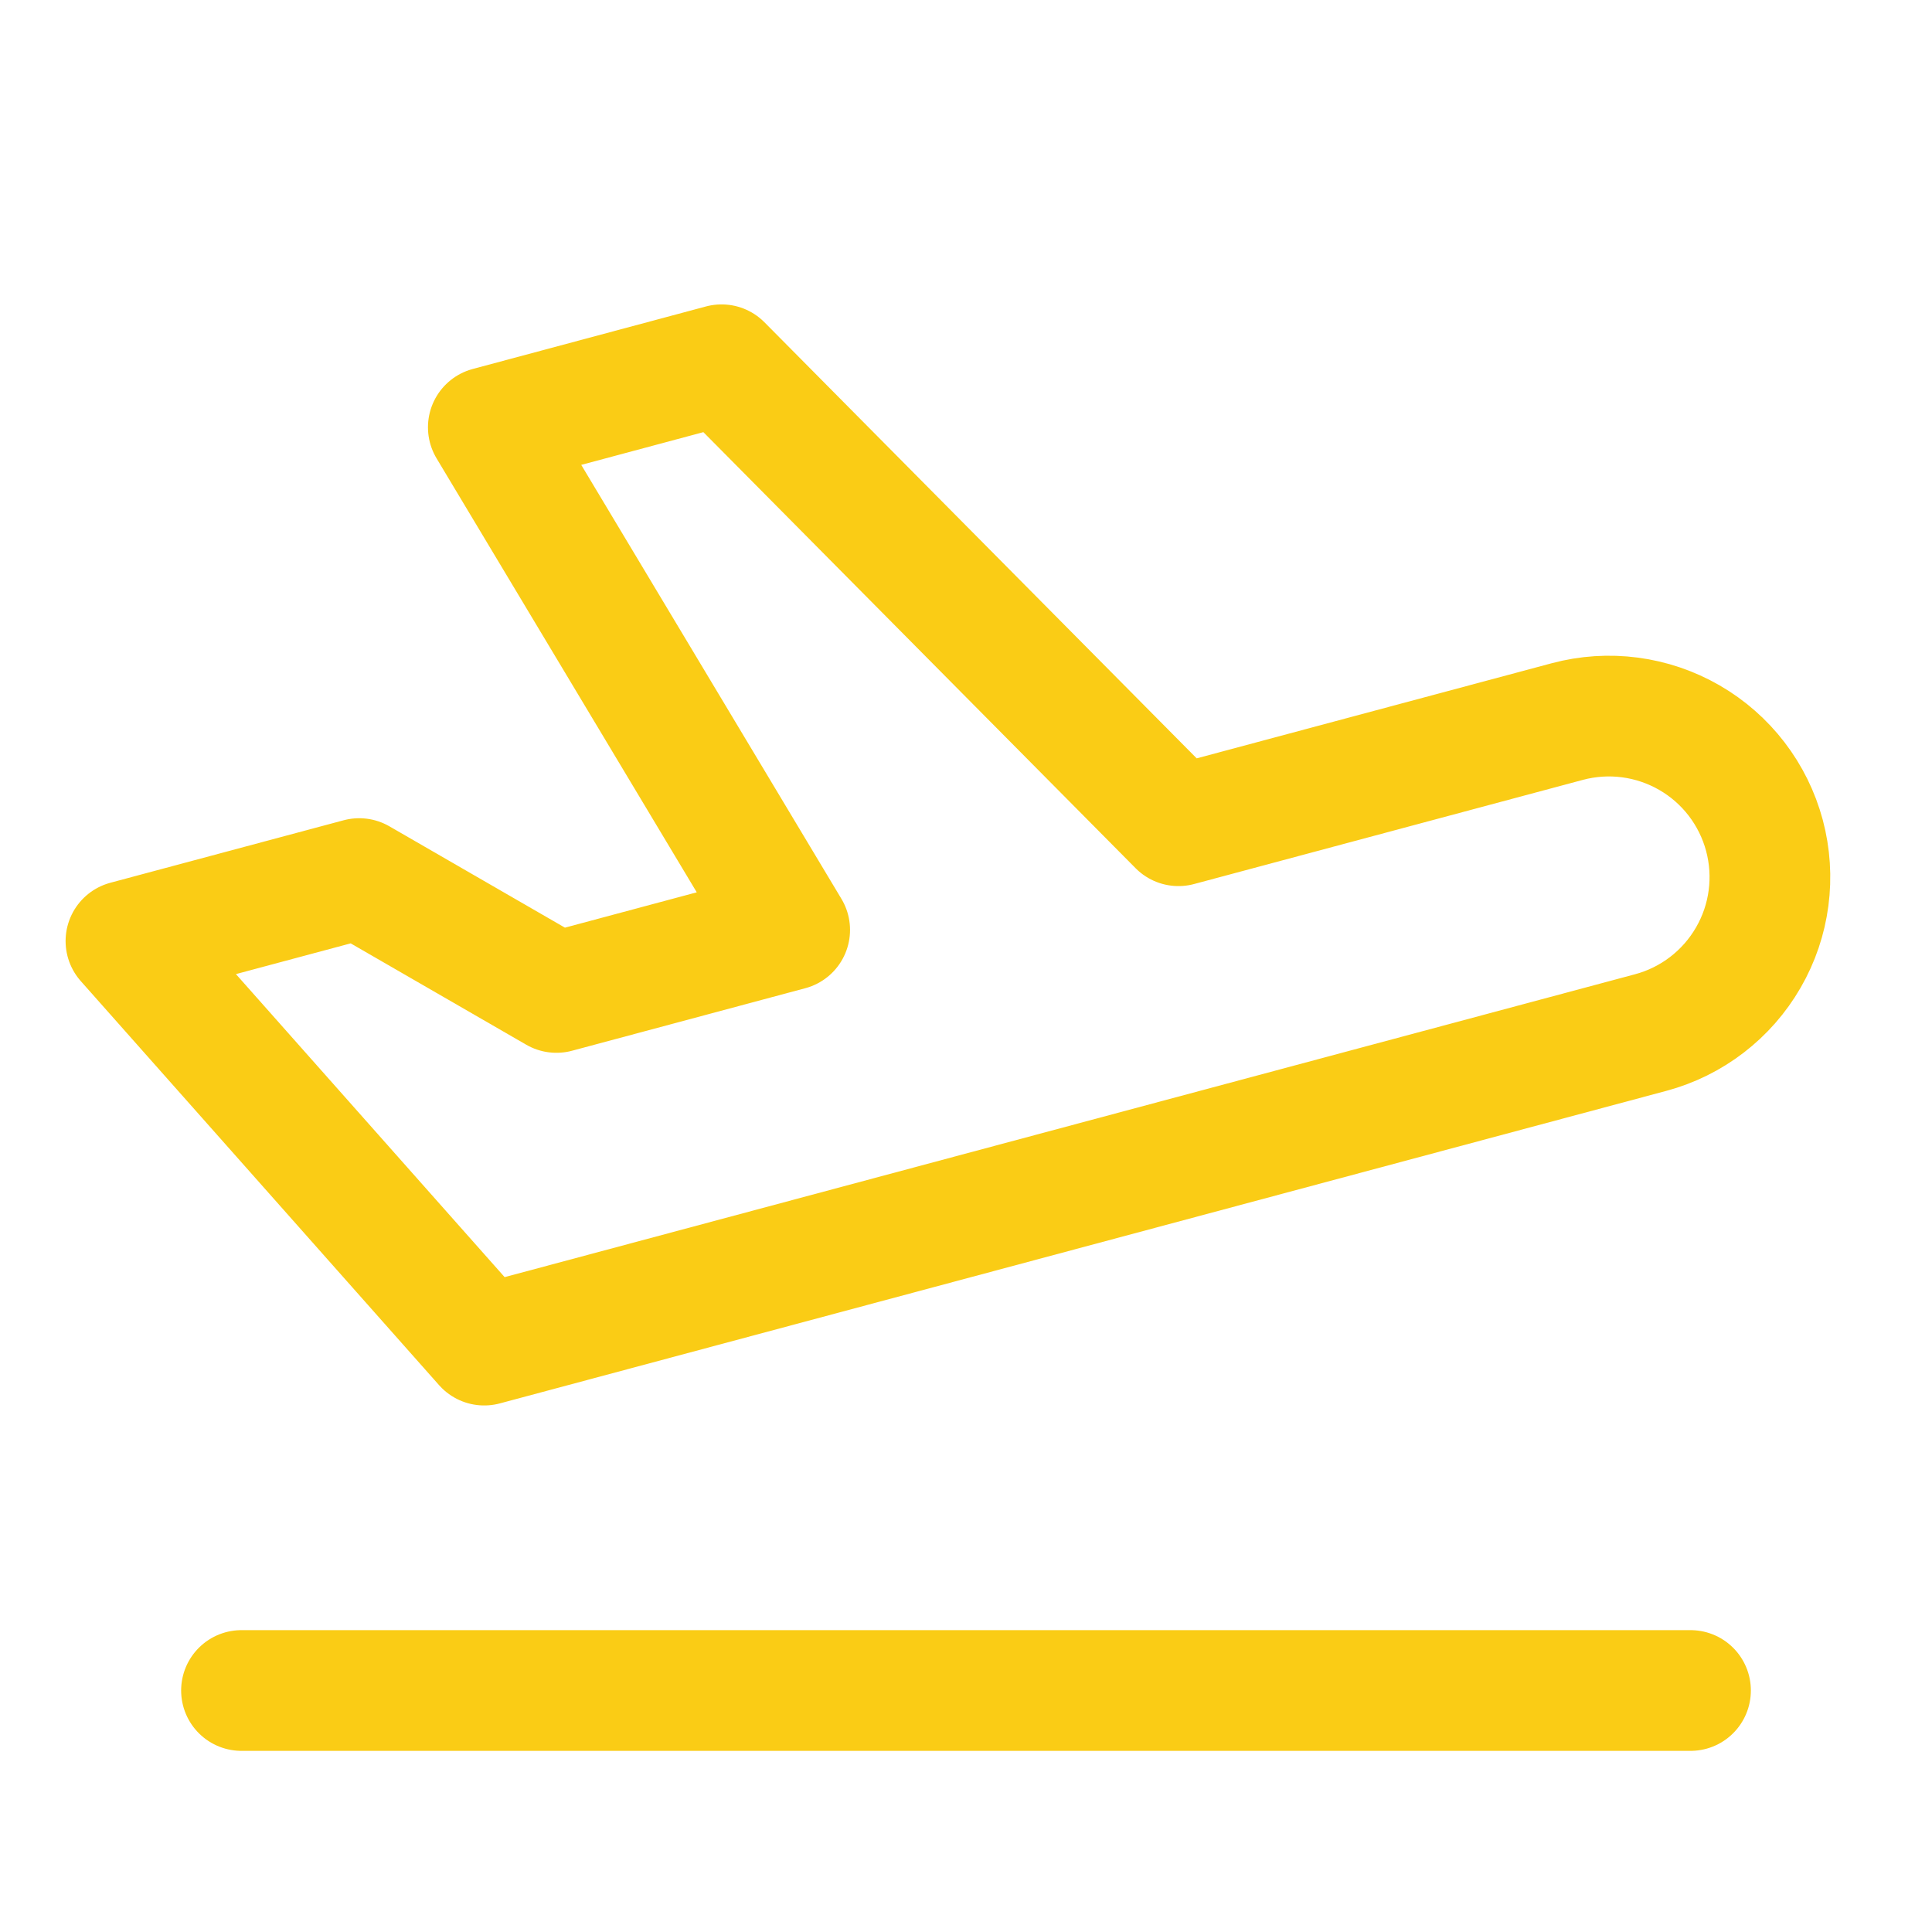 <svg width="41" height="41" viewBox="0 0 41 41" fill="none" xmlns="http://www.w3.org/2000/svg">
<g clip-path="url(#clip0_495_14522)">
<path d="M25.009 17.523L33.259 15.313C34.135 15.078 35.067 15.201 35.852 15.654C36.637 16.107 37.209 16.853 37.444 17.729C37.678 18.604 37.556 19.537 37.102 20.321C36.649 21.106 35.903 21.679 35.028 21.913L10.276 28.545L2.673 19.971L7.623 18.645L11.808 21.061L16.758 19.734L10.363 9.068L15.313 7.741L25.009 17.523Z" stroke="#FACC15" stroke-width="2.562" stroke-linecap="round" stroke-linejoin="round"/>
<path d="M5.125 35.875H35.875" stroke="#FACC15" stroke-width="2.562" stroke-linecap="round" stroke-linejoin="round"/>
</g>
<defs>
<clipPath id="clip0_495_14522">
<rect width="41" height="41" fill="white"/>
</clipPath>
</defs>
</svg>
